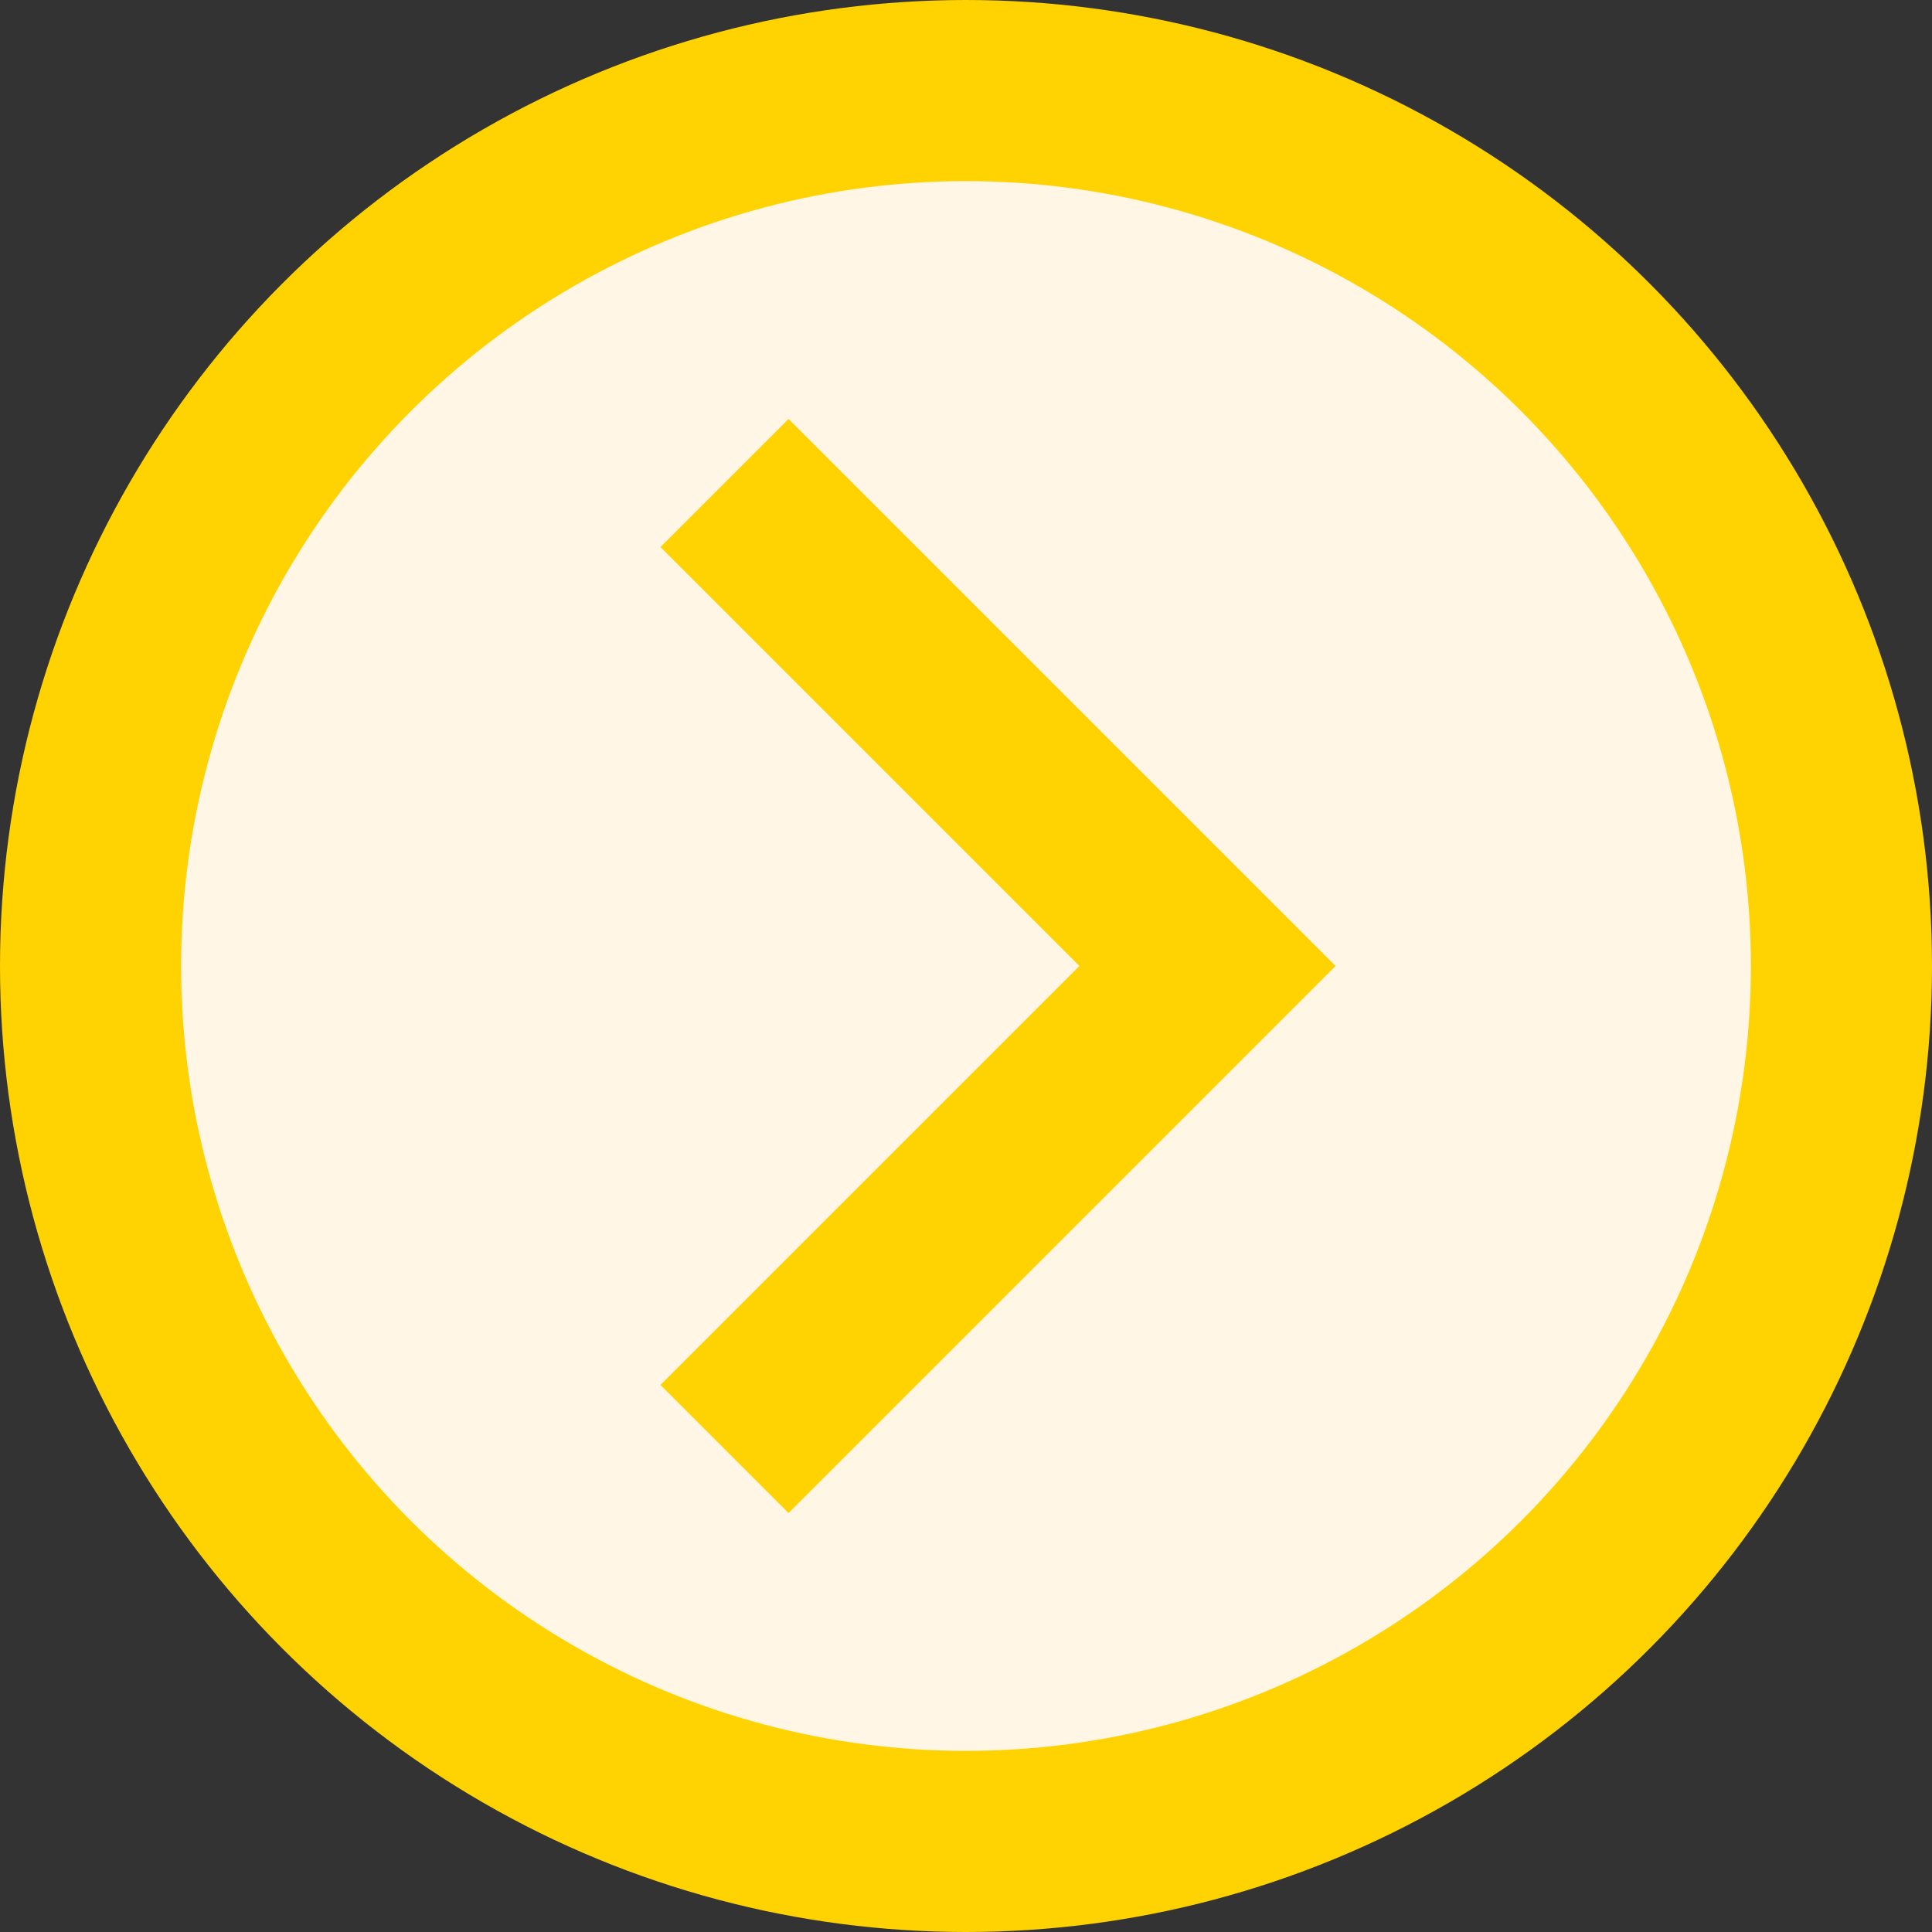 <?xml version="1.0" encoding="UTF-8"?>
<svg width="16px" height="16px" viewBox="0 0 16 16" version="1.1" xmlns="http://www.w3.org/2000/svg" xmlns:xlink="http://www.w3.org/1999/xlink">
    <rect x="0" y="0" width="16" height="16" fill="#333333" stroke="none"/>
    <!-- Generator: Sketch 55.2 (78181) - https://sketchapp.com -->
    <title>more2</title>
    <desc>Created with Sketch.</desc>
    <g id="1" stroke="none" stroke-width="1" fill="none" fill-rule="evenodd">
        <g id="营养信息" transform="translate(-994, -1087)" stroke="#FFD302" stroke-width="1.5">
            <g id="人群" transform="translate(260, 620)">
                <g id="编组-8" transform="translate(650, 461)">
                    <g id="more" transform="translate(84, 6)">
                        <circle id="椭圆形" fill="#FFF6E5" cx="8" cy="8" r="7.25"></circle>
                        <polyline id="arrowhead" points="6 4 10 8 6 12"></polyline>
                    </g>
                </g>
            </g>
        </g>
    </g>
</svg>